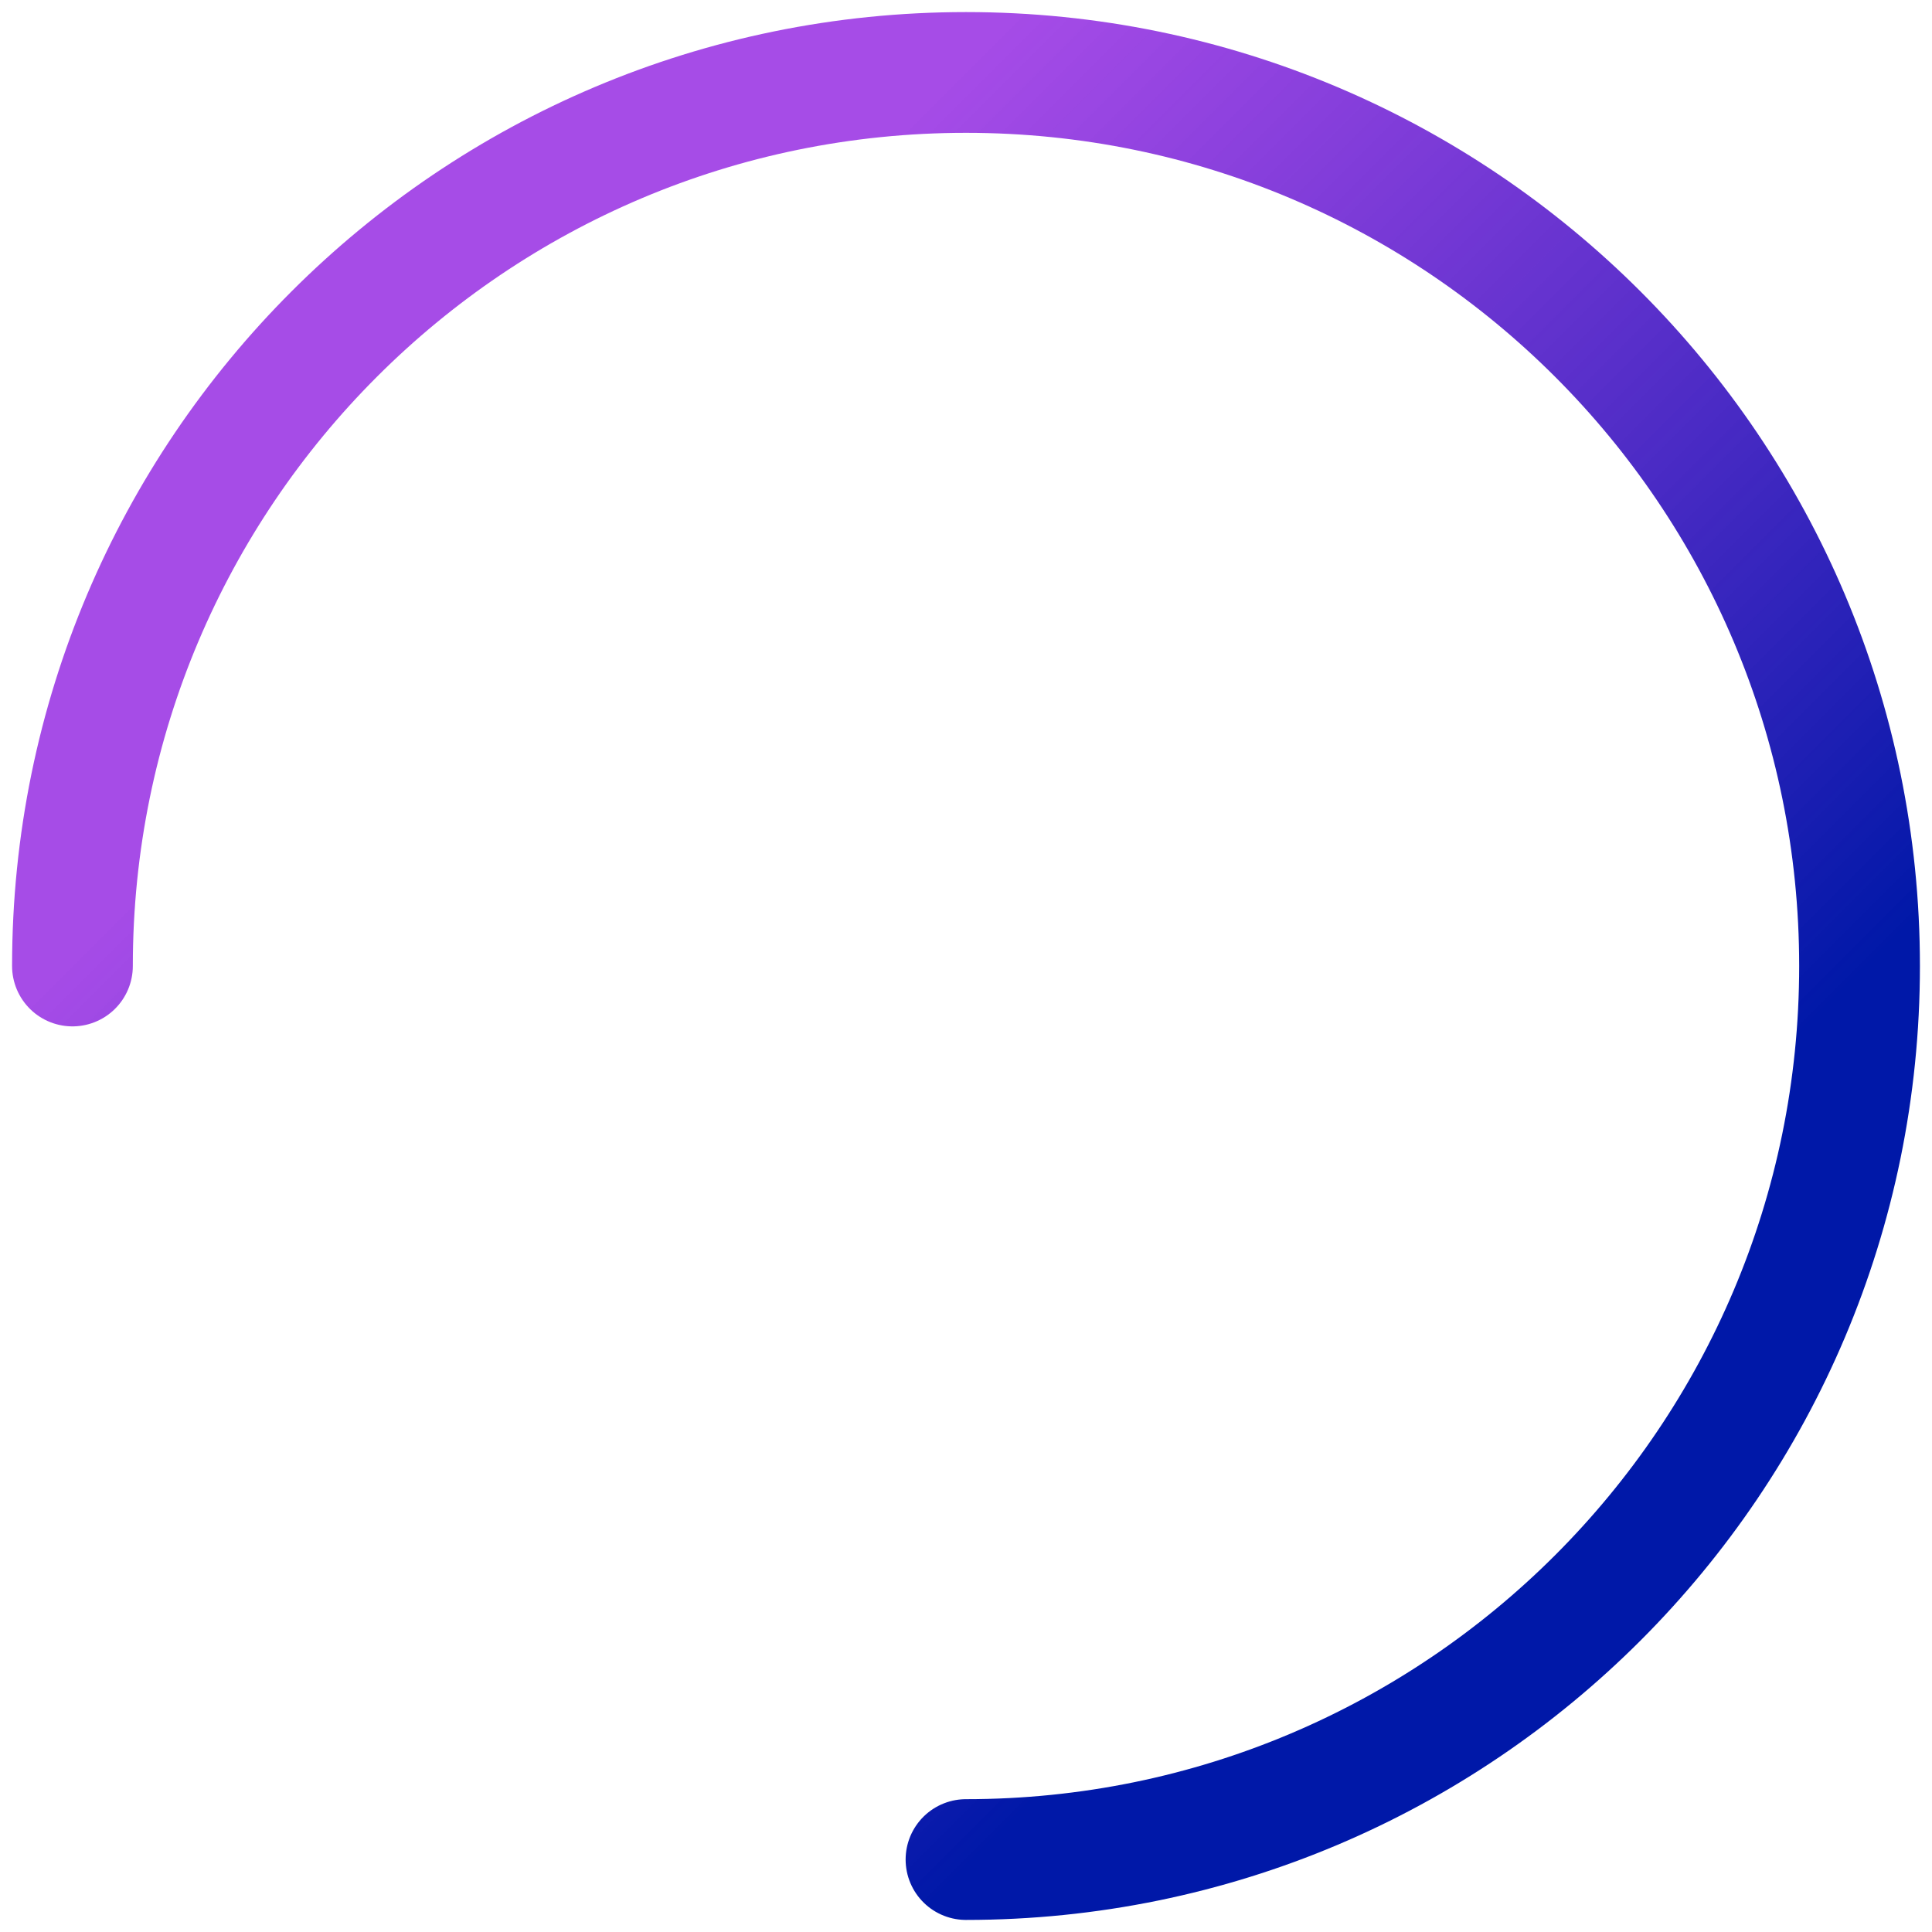 <?xml version="1.0" encoding="UTF-8"?>
<svg width="80px" height="80px" viewBox="0 0 80 80" version="1.1" xmlns="http://www.w3.org/2000/svg" xmlns:xlink="http://www.w3.org/1999/xlink">
    <defs>
        <linearGradient x1="50%" y1="100%" x2="0%" y2="50%" id="linearGradient-1">
            <stop stop-color="#0018A8" offset="0%"></stop>
            <stop stop-color="#8000DD" stop-opacity="0.702" offset="100%"></stop>
        </linearGradient>
    </defs>
    <g id="icn/spinner" stroke="none" stroke-width="1" fill="none" fill-rule="evenodd">
        <path d="M40,77 C60.435,77 77,60.435 77,40 C77,19.565 60.435,3 40,3 C19.565,3 3,19.565 3,40" id="Oval-9" stroke="url(#linearGradient-1)" stroke-width="5" stroke-linecap="round" fill-rule="nonzero"></path>
    </g>
</svg>